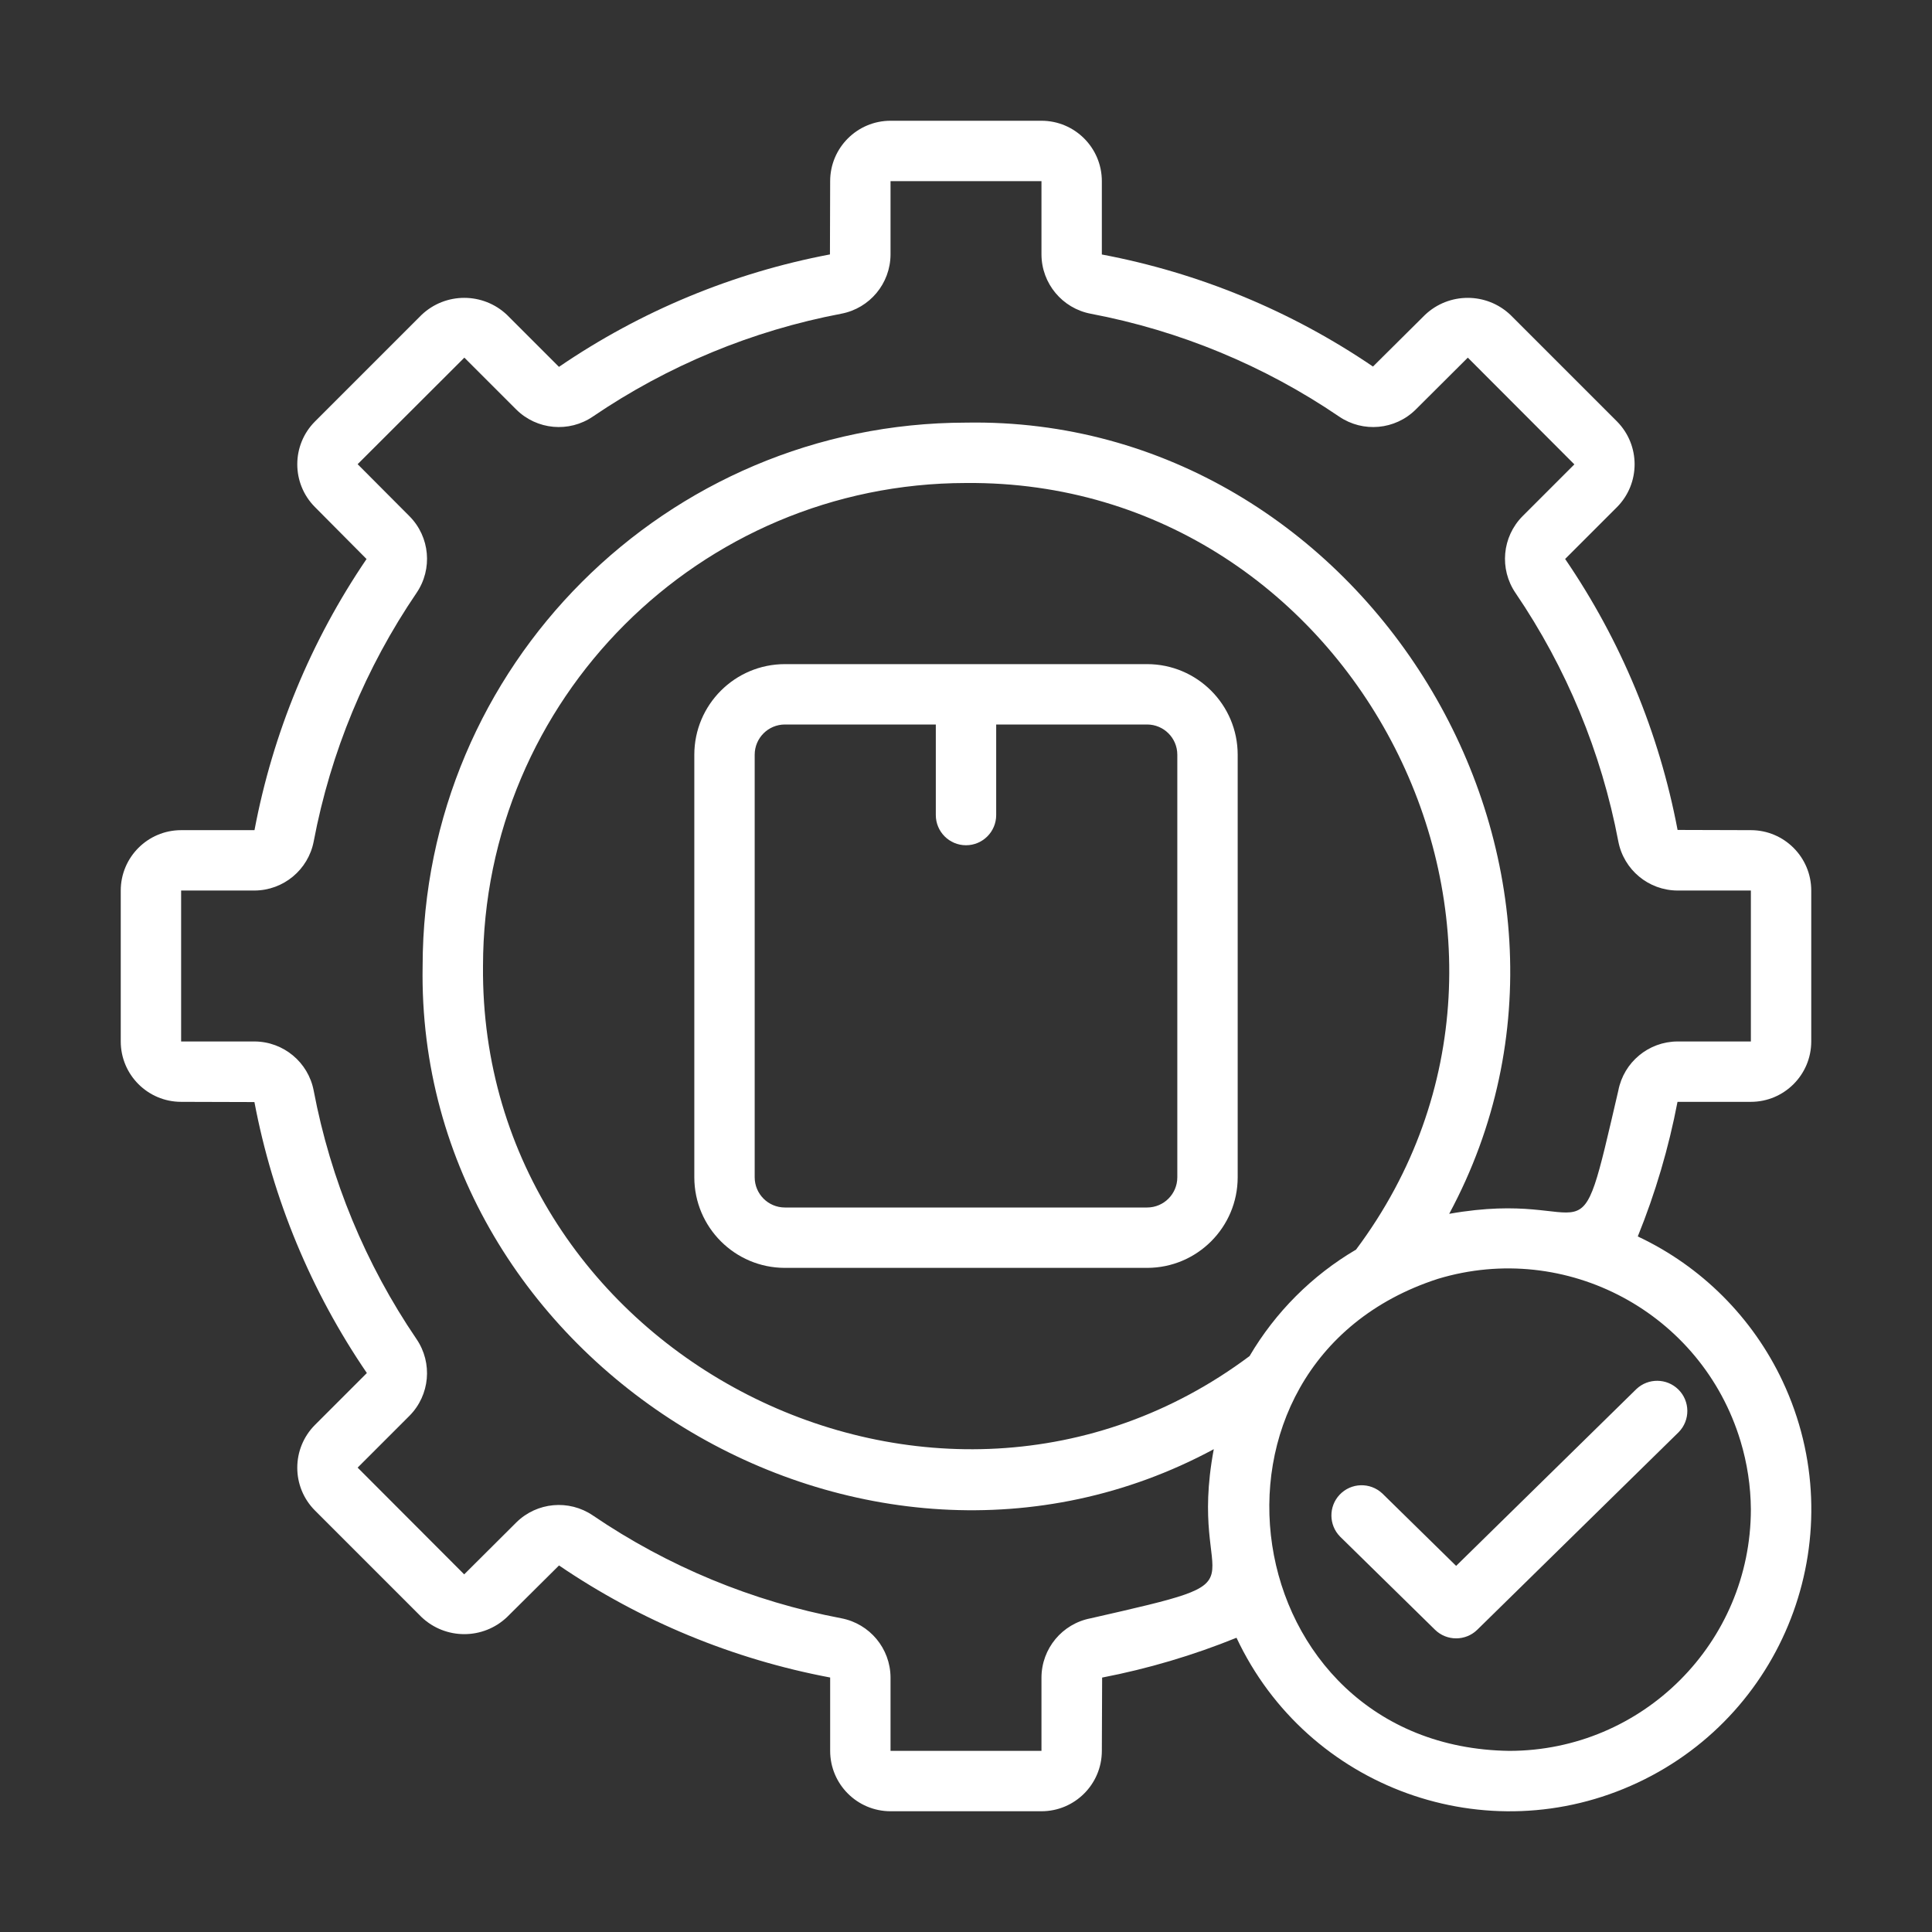 <svg xmlns="http://www.w3.org/2000/svg" xmlns:xlink="http://www.w3.org/1999/xlink" width="80" height="80" xml:space="preserve" overflow="hidden"><rect width="100%" height="100%" fill="#333333" stroke="none"/><g transform="translate(-54 -486)"><path d="M111.239 547.841C110.736 547.368 109.945 547.391 109.471 547.893 109.011 548.381 109.018 549.147 109.488 549.626L113.42 553.484C113.906 553.96 114.685 553.96 115.171 553.484L123.512 545.301C123.995 544.808 123.987 544.016 123.494 543.533 123.014 543.063 122.25 543.056 121.761 543.516L114.295 550.84Z" fill="#FFFFFF"></path><path d="M101.5 513.5 86.5 513.5C84.43 513.502 82.752 515.18 82.75 517.25L82.75 534.75C82.752 536.82 84.43 538.498 86.5 538.5L101.5 538.5C103.57 538.498 105.248 536.82 105.25 534.75L105.25 517.25C105.248 515.18 103.57 513.502 101.5 513.5ZM102.75 534.75C102.749 535.44 102.19 535.999 101.5 536L86.5 536C85.81 535.999 85.251 535.44 85.25 534.75L85.25 517.25C85.251 516.56 85.81 516.001 86.5 516L92.75 516 92.75 519.75C92.75 520.44 93.31 521 94 521 94.69 521 95.25 520.44 95.25 519.75L95.25 516 101.5 516C102.19 516.001 102.749 516.56 102.75 517.25Z" fill="#FFFFFF"></path><path d="M126.5 531.625C127.88 531.624 128.999 530.505 129 529.125L129 522.875C128.999 521.495 127.88 520.376 126.5 520.375L123.465 520.366C122.703 516.345 121.118 512.525 118.809 509.146L120.958 506.997C121.928 506.015 121.928 504.436 120.959 503.454L116.546 499.041C115.554 498.098 113.996 498.098 113.004 499.041L110.852 501.178C107.468 498.876 103.646 497.296 99.625 496.538L99.625 493.5C99.624 492.12 98.505 491.001 97.125 491L90.875 491C89.495 491.001 88.376 492.12 88.375 493.5L88.366 496.535C84.345 497.297 80.525 498.882 77.146 501.191L74.997 499.042C74.004 498.098 72.446 498.097 71.454 499.041L67.041 503.454C66.066 504.433 66.066 506.017 67.041 506.996L69.178 509.148C66.876 512.532 65.296 516.354 64.538 520.375L61.5 520.375C60.12 520.376 59.001 521.495 59 522.875L59 529.125C59.001 530.505 60.12 531.624 61.5 531.625L64.535 531.634C65.297 535.655 66.882 539.475 69.191 542.854L67.042 545.003C66.066 545.982 66.065 547.567 67.041 548.546L71.454 552.959C72.446 553.902 74.004 553.902 74.996 552.959L77.148 550.822C80.532 553.124 84.353 554.704 88.375 555.462L88.375 558.5C88.376 559.88 89.495 560.999 90.875 561L97.125 561C98.505 560.999 99.624 559.88 99.625 558.5L99.637 555.465C101.54 555.097 103.404 554.544 105.201 553.816 108.133 560.061 115.573 562.747 121.817 559.814 128.062 556.882 130.748 549.443 127.816 543.198 126.577 540.56 124.455 538.438 121.817 537.199 122.546 535.399 123.097 533.532 123.462 531.625ZM74 526C74.013 514.959 82.96 506.013 94 506 110.141 505.86 119.83 524.802 110.151 537.743 108.33 538.813 106.813 540.331 105.742 542.152 92.802 551.829 73.857 542.139 74 526ZM126.5 548.5C126.494 554.02 122.02 558.494 116.5 558.5 105.099 558.345 102.699 542.465 113.541 538.954 118.856 537.349 124.466 540.357 126.071 545.672 126.348 546.589 126.493 547.542 126.5 548.5ZM121.01 531.163C119.229 538.825 120.203 535.164 114.008 536.262 121.821 521.747 110.506 503.212 94 503.5 81.579 503.514 71.514 513.58 71.5 526 71.213 542.503 89.747 553.824 104.26 546.008 103.119 552.097 106.873 551.254 99.164 553.01 97.985 553.234 97.13 554.262 97.125 555.462L97.125 558.5 90.875 558.5 90.875 555.462C90.87 554.262 90.014 553.233 88.835 553.009 85.151 552.31 81.65 550.861 78.55 548.752 77.559 548.078 76.231 548.199 75.379 549.041L73.221 551.191 68.809 546.771 70.958 544.622C71.801 543.769 71.922 542.439 71.247 541.448 69.138 538.348 67.689 534.847 66.99 531.164 66.766 529.985 65.738 529.13 64.538 529.125L61.5 529.125 61.5 522.875 64.538 522.875C65.738 522.87 66.767 522.014 66.991 520.835 67.69 517.151 69.139 513.65 71.249 510.55 71.922 509.559 71.801 508.23 70.959 507.379L68.809 505.221 73.228 500.809 75.378 502.958C76.23 503.802 77.561 503.924 78.552 503.247 81.652 501.138 85.153 499.689 88.836 498.99 90.015 498.766 90.87 497.738 90.875 496.538L90.875 493.5 97.125 493.5 97.125 496.538C97.13 497.738 97.986 498.767 99.165 498.991 102.849 499.69 106.35 501.139 109.45 503.249 110.441 503.923 111.77 503.802 112.621 502.959L114.779 500.809 119.191 505.229 117.042 507.378C116.199 508.231 116.078 509.561 116.753 510.552 118.862 513.652 120.311 517.153 121.01 520.836 121.234 522.015 122.262 522.87 123.462 522.875L126.5 522.875 126.5 529.125 123.462 529.125C122.262 529.13 121.235 529.984 121.01 531.163Z" fill="#FFFFFF"></path></g></svg>